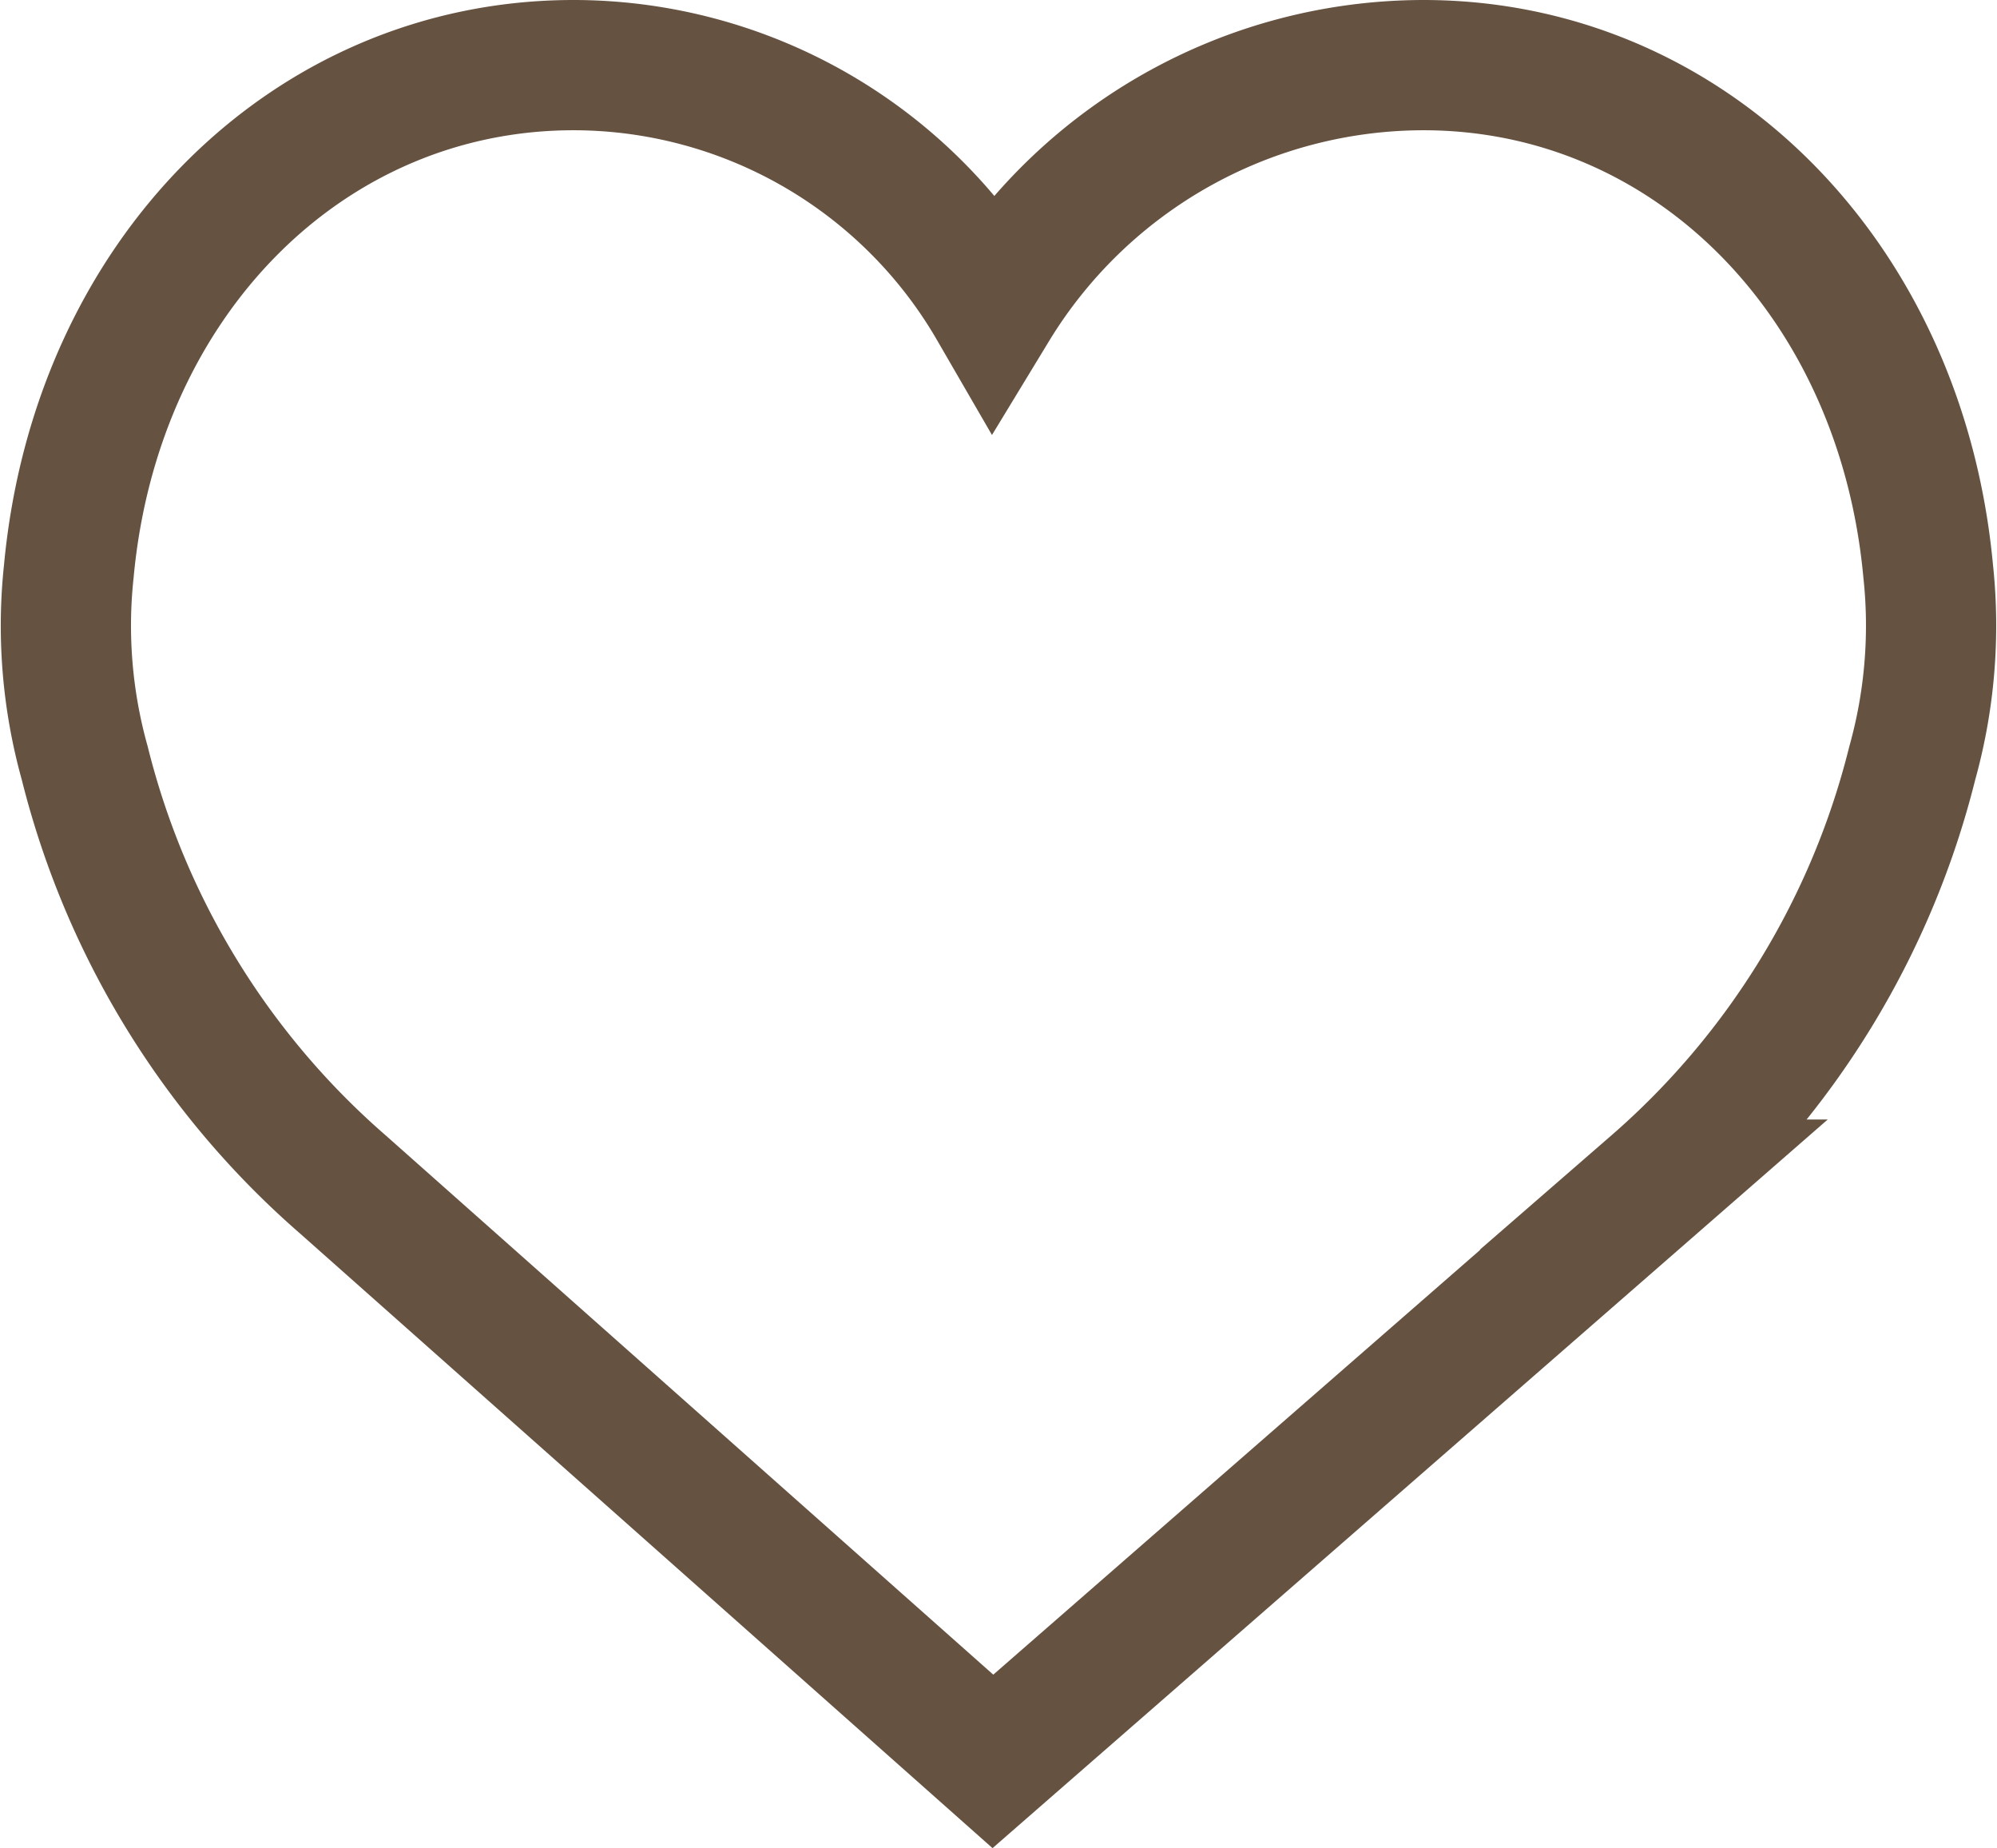 <svg xmlns="http://www.w3.org/2000/svg" width="23.003" height="21.284" viewBox="0 0 23.003 21.284">
    <path id="prefix__like_1_" d="M21.453 7.651c-.314-3.376-2.757-5.825-5.815-5.825a5.807 5.807 0 0 0-4.953 2.79 5.593 5.593 0 0 0-4.834-2.79c-3.058 0-5.5 2.449-5.815 5.825a5.876 5.876 0 0 0 .183 2.213 9.457 9.457 0 0 0 2.975 4.854l7.486 6.643 7.615-6.642a9.458 9.458 0 0 0 2.975-4.855 5.889 5.889 0 0 0 .183-2.213z" data-name="like (1)" transform="translate(.757 -1.076)" style="fill:none;stroke:#655241;stroke-width:1.5px"/>
</svg>
